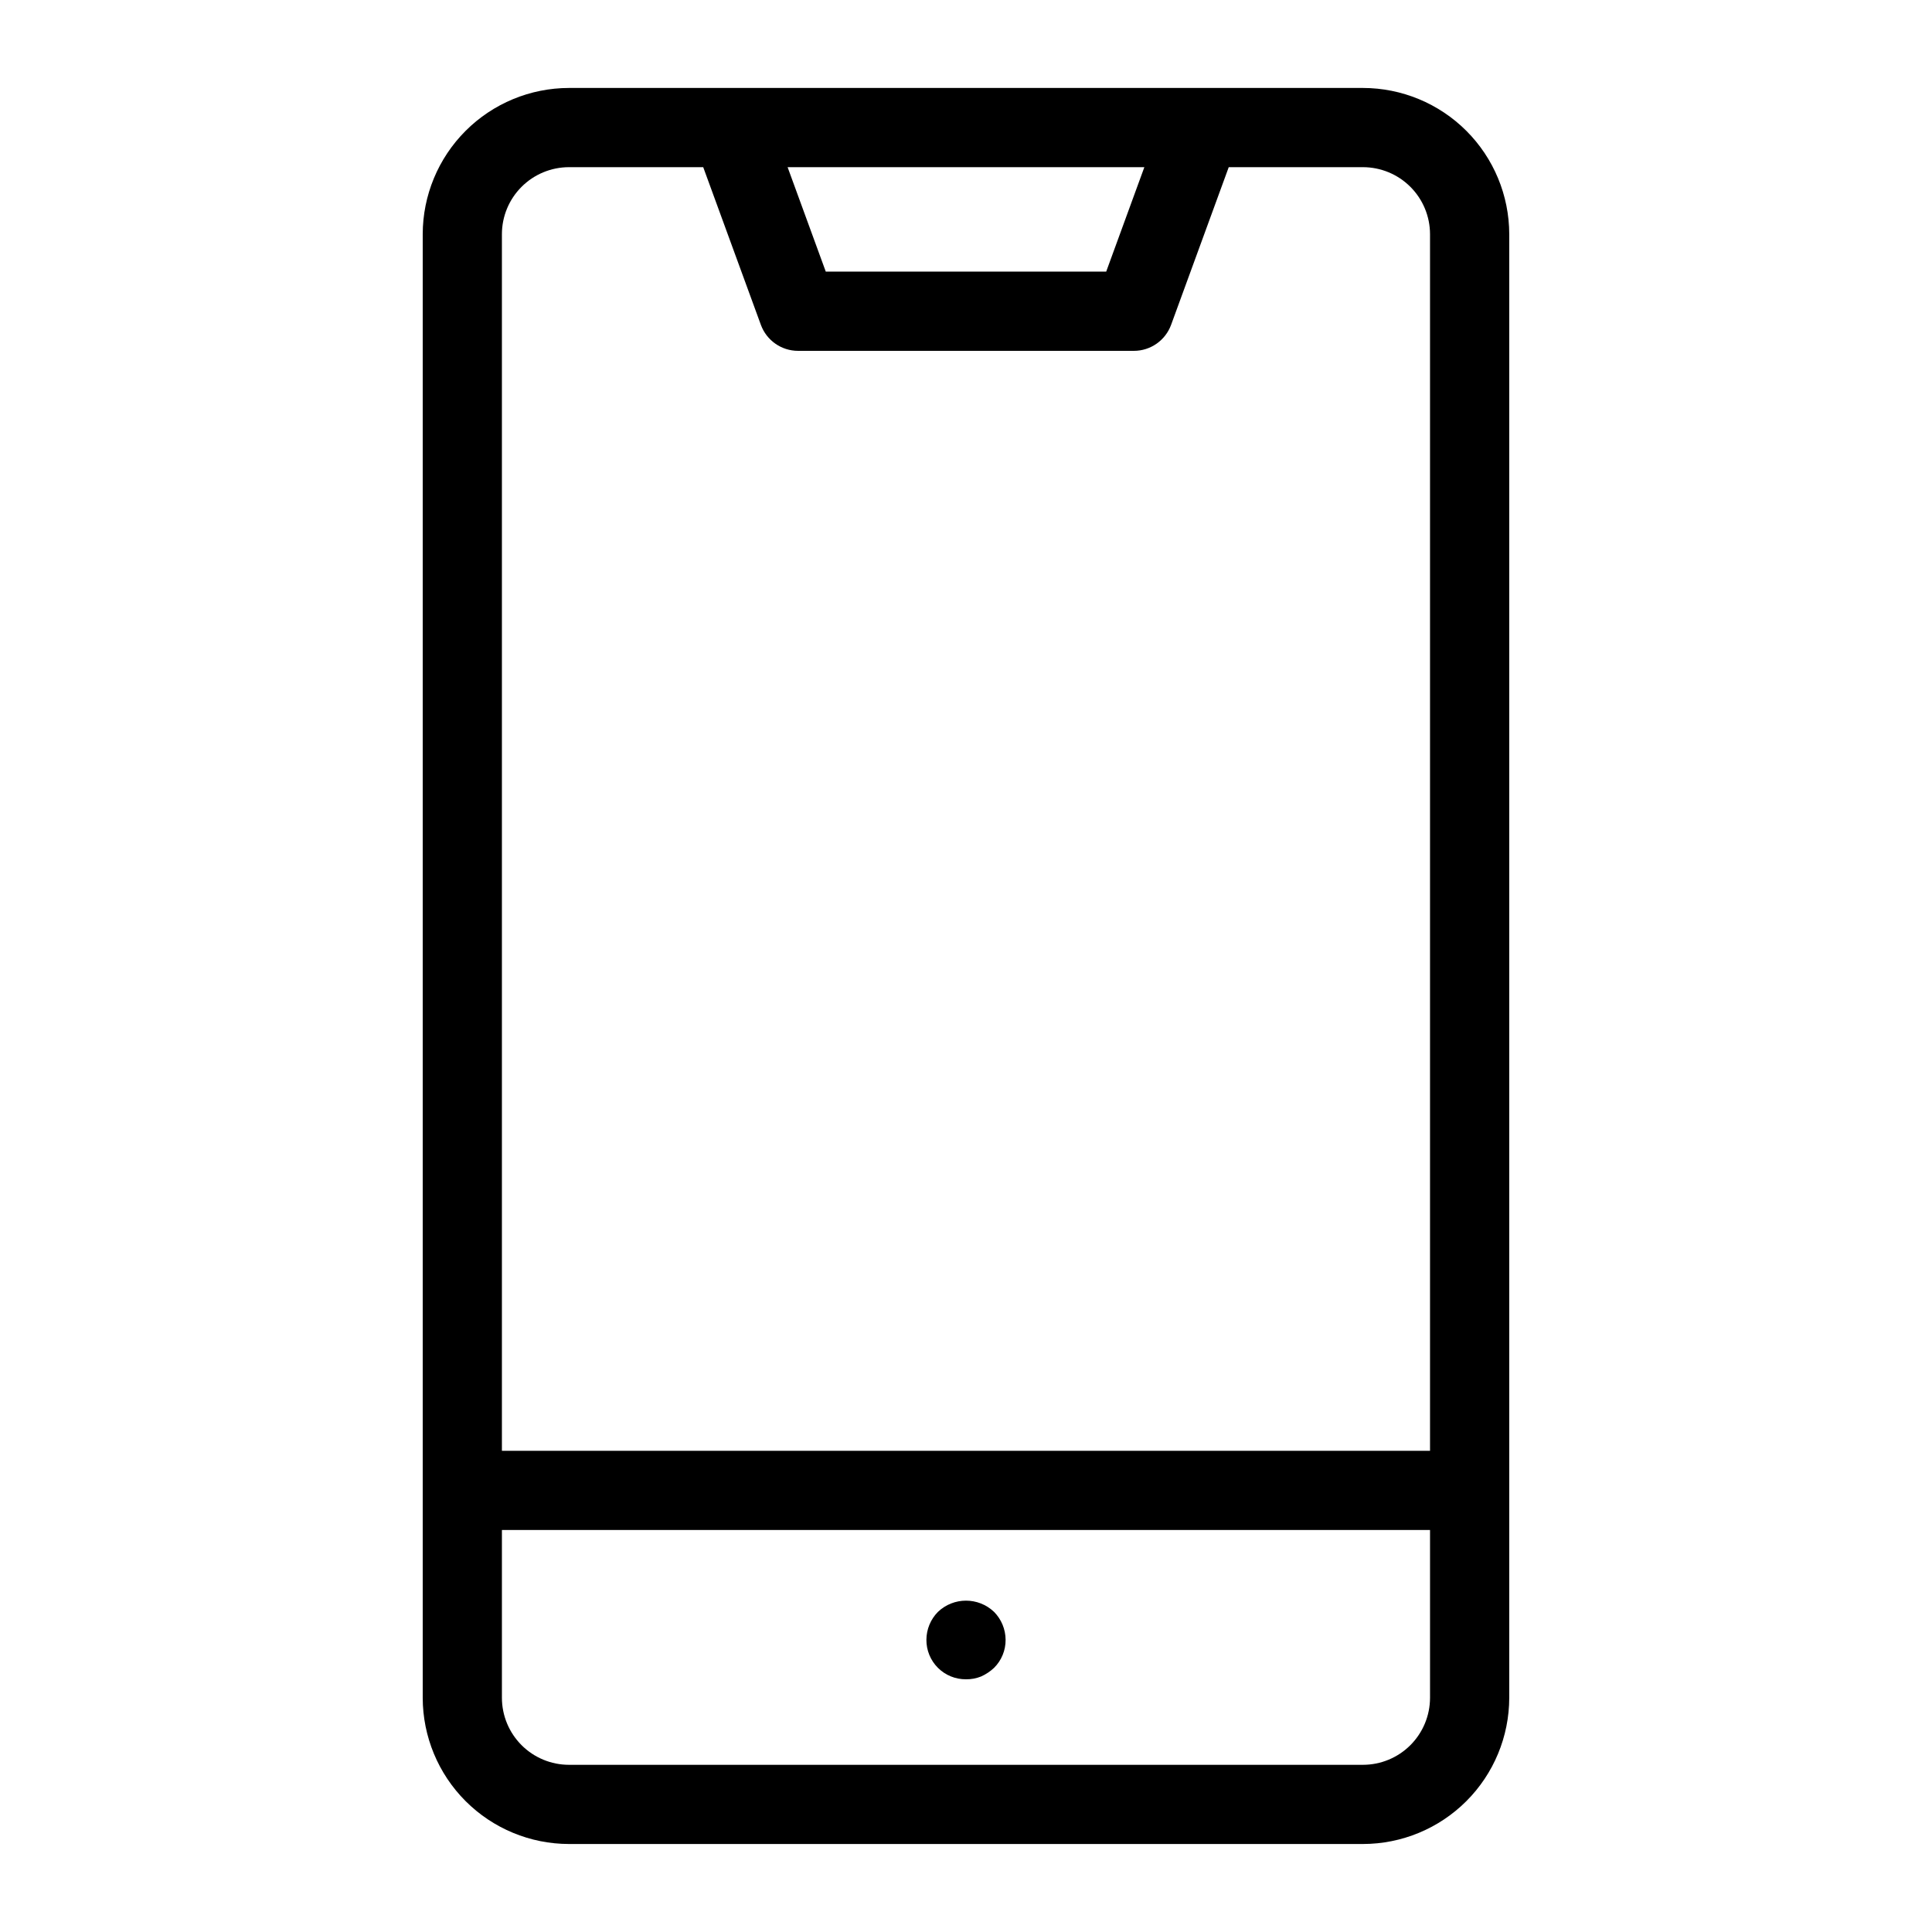 <?xml version="1.0" encoding="UTF-8"?>
<!-- Uploaded to: ICON Repo, www.svgrepo.com, Generator: ICON Repo Mixer Tools -->
<svg fill="#000000" width="800px" height="800px" version="1.1" viewBox="144 144 512 512" xmlns="http://www.w3.org/2000/svg">
 <g>
  <path d="m505.2 167.31h-210.41c-10.277 0.012-20.129 4.098-27.398 11.363-7.266 7.266-11.355 17.117-11.367 27.391v387.86c0.012 10.277 4.102 20.129 11.367 27.395 7.269 7.266 17.121 11.352 27.398 11.359h210.41c10.277-0.008 20.129-4.094 27.398-11.359 7.266-7.266 11.355-17.117 11.367-27.395v-387.86c-0.012-10.273-4.102-20.125-11.367-27.391-7.269-7.266-17.121-11.352-27.398-11.363zm-57.934 20.992-10.113 27.684h-74.312l-10.117-27.684zm-152.48 0h35.574l15.281 41.789c1.516 4.137 5.453 6.887 9.859 6.887h88.992-0.004c4.406 0 8.344-2.75 9.863-6.887l15.277-41.789h35.574-0.004c4.711 0.004 9.23 1.875 12.562 5.207 3.332 3.328 5.207 7.844 5.211 12.555v322.41h-245.96v-322.41c0.004-4.711 1.879-9.227 5.211-12.555 3.332-3.332 7.852-5.203 12.562-5.207zm210.41 423.39h-210.41c-4.711 0-9.23-1.875-12.562-5.203-3.332-3.332-5.207-7.848-5.211-12.559v-44.465h245.96v44.465c-0.004 4.711-1.879 9.227-5.211 12.559-3.332 3.328-7.852 5.203-12.562 5.203z"/>
  <path d="m392.55 571.18c-1.934 1.961-3.023 4.598-3.043 7.352-0.027 2.789 1.07 5.477 3.043 7.449 1.973 1.977 4.66 3.074 7.453 3.047 1.363 0.023 2.719-0.23 3.984-0.738 1.277-0.57 2.449-1.352 3.465-2.309 1.977-1.973 3.074-4.66 3.043-7.453-0.023-2.75-1.113-5.383-3.043-7.348-4.168-3.988-10.734-3.988-14.902 0z"/>
 </g>
</svg>